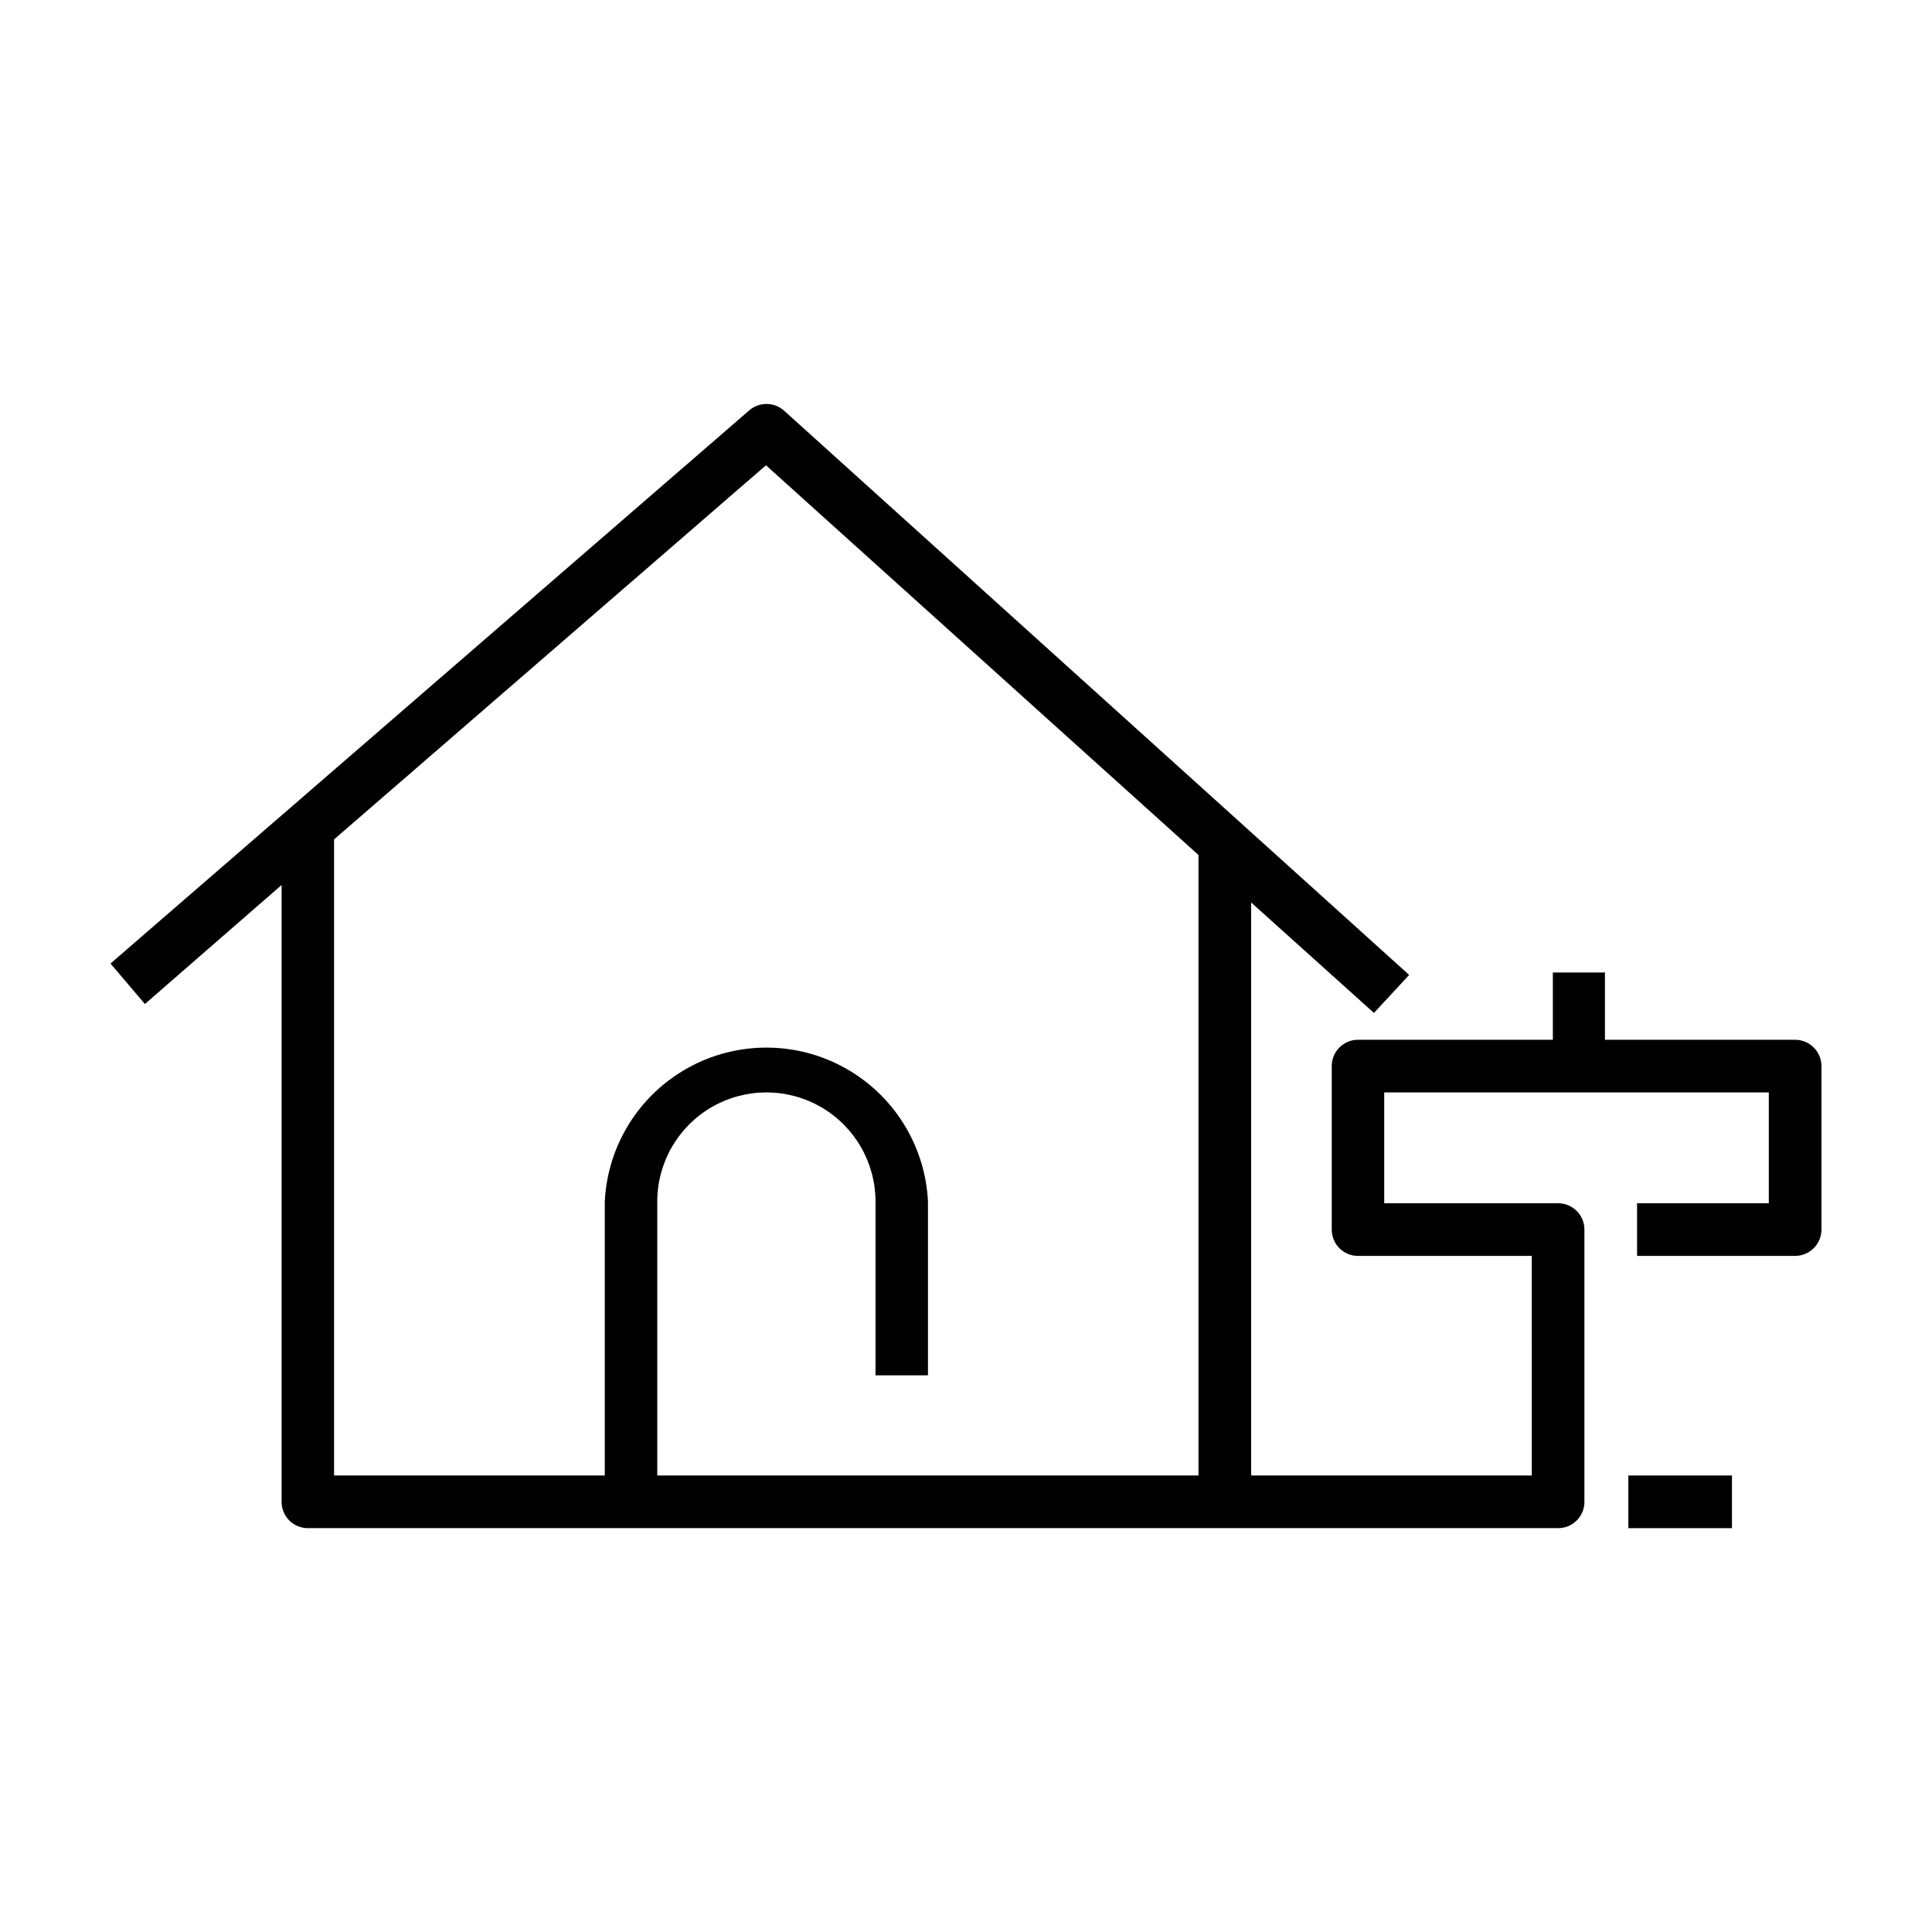 <?xml version="1.0" encoding="UTF-8"?>
<!-- Uploaded to: ICON Repo, www.svgrepo.com, Generator: ICON Repo Mixer Tools -->
<svg fill="#000000" width="800px" height="800px" version="1.1" viewBox="144 144 512 512" xmlns="http://www.w3.org/2000/svg">
 <g>
  <path d="m626.71 469.83v-43.277c0-3.867-3.133-7.004-7-7.004h-50.383v-17.836h-13.805v17.836h-51.641c-1.852 0-3.629 0.738-4.934 2.055-1.305 1.312-2.031 3.094-2.019 4.949v43.277c-0.012 1.852 0.715 3.633 2.019 4.945 1.305 1.316 3.082 2.055 4.934 2.055h46.047l0.004 58.191h-74.363v-151.85l32.547 29.27 9.32-10.078-165.7-149.58c-2.641-2.309-6.582-2.309-9.219 0l-169.23 146.56 9.117 10.73 36.227-31.539v163.49c0 1.852 0.738 3.629 2.051 4.934 1.316 1.305 3.098 2.031 4.949 2.019h331.3c3.84 0 6.953-3.113 6.953-6.953v-72.195c0-3.84-3.113-6.953-6.953-6.953h-46.098v-29.375h101.92v29.371l-34.914 0.004v13.957h41.867v-0.004c1.855 0 3.637-0.738 4.949-2.051 1.316-1.312 2.051-3.094 2.051-4.949zm-165.1 65.191h-143.43v-72.598c0-10.332 5.512-19.879 14.461-25.047 8.945-5.164 19.969-5.164 28.918 0 8.945 5.168 14.457 14.715 14.457 25.047v46.047h13.906v-46.047c-0.719-14.809-9.035-28.191-21.988-35.395-12.957-7.203-28.715-7.203-41.668 0-12.957 7.203-21.273 20.586-21.992 35.395v72.598h-71.742v-168.57l114.46-99.148 114.62 103.28z"/>
  <path d="m575.53 535.02h27.457v13.957h-27.457z"/>
 </g>
</svg>